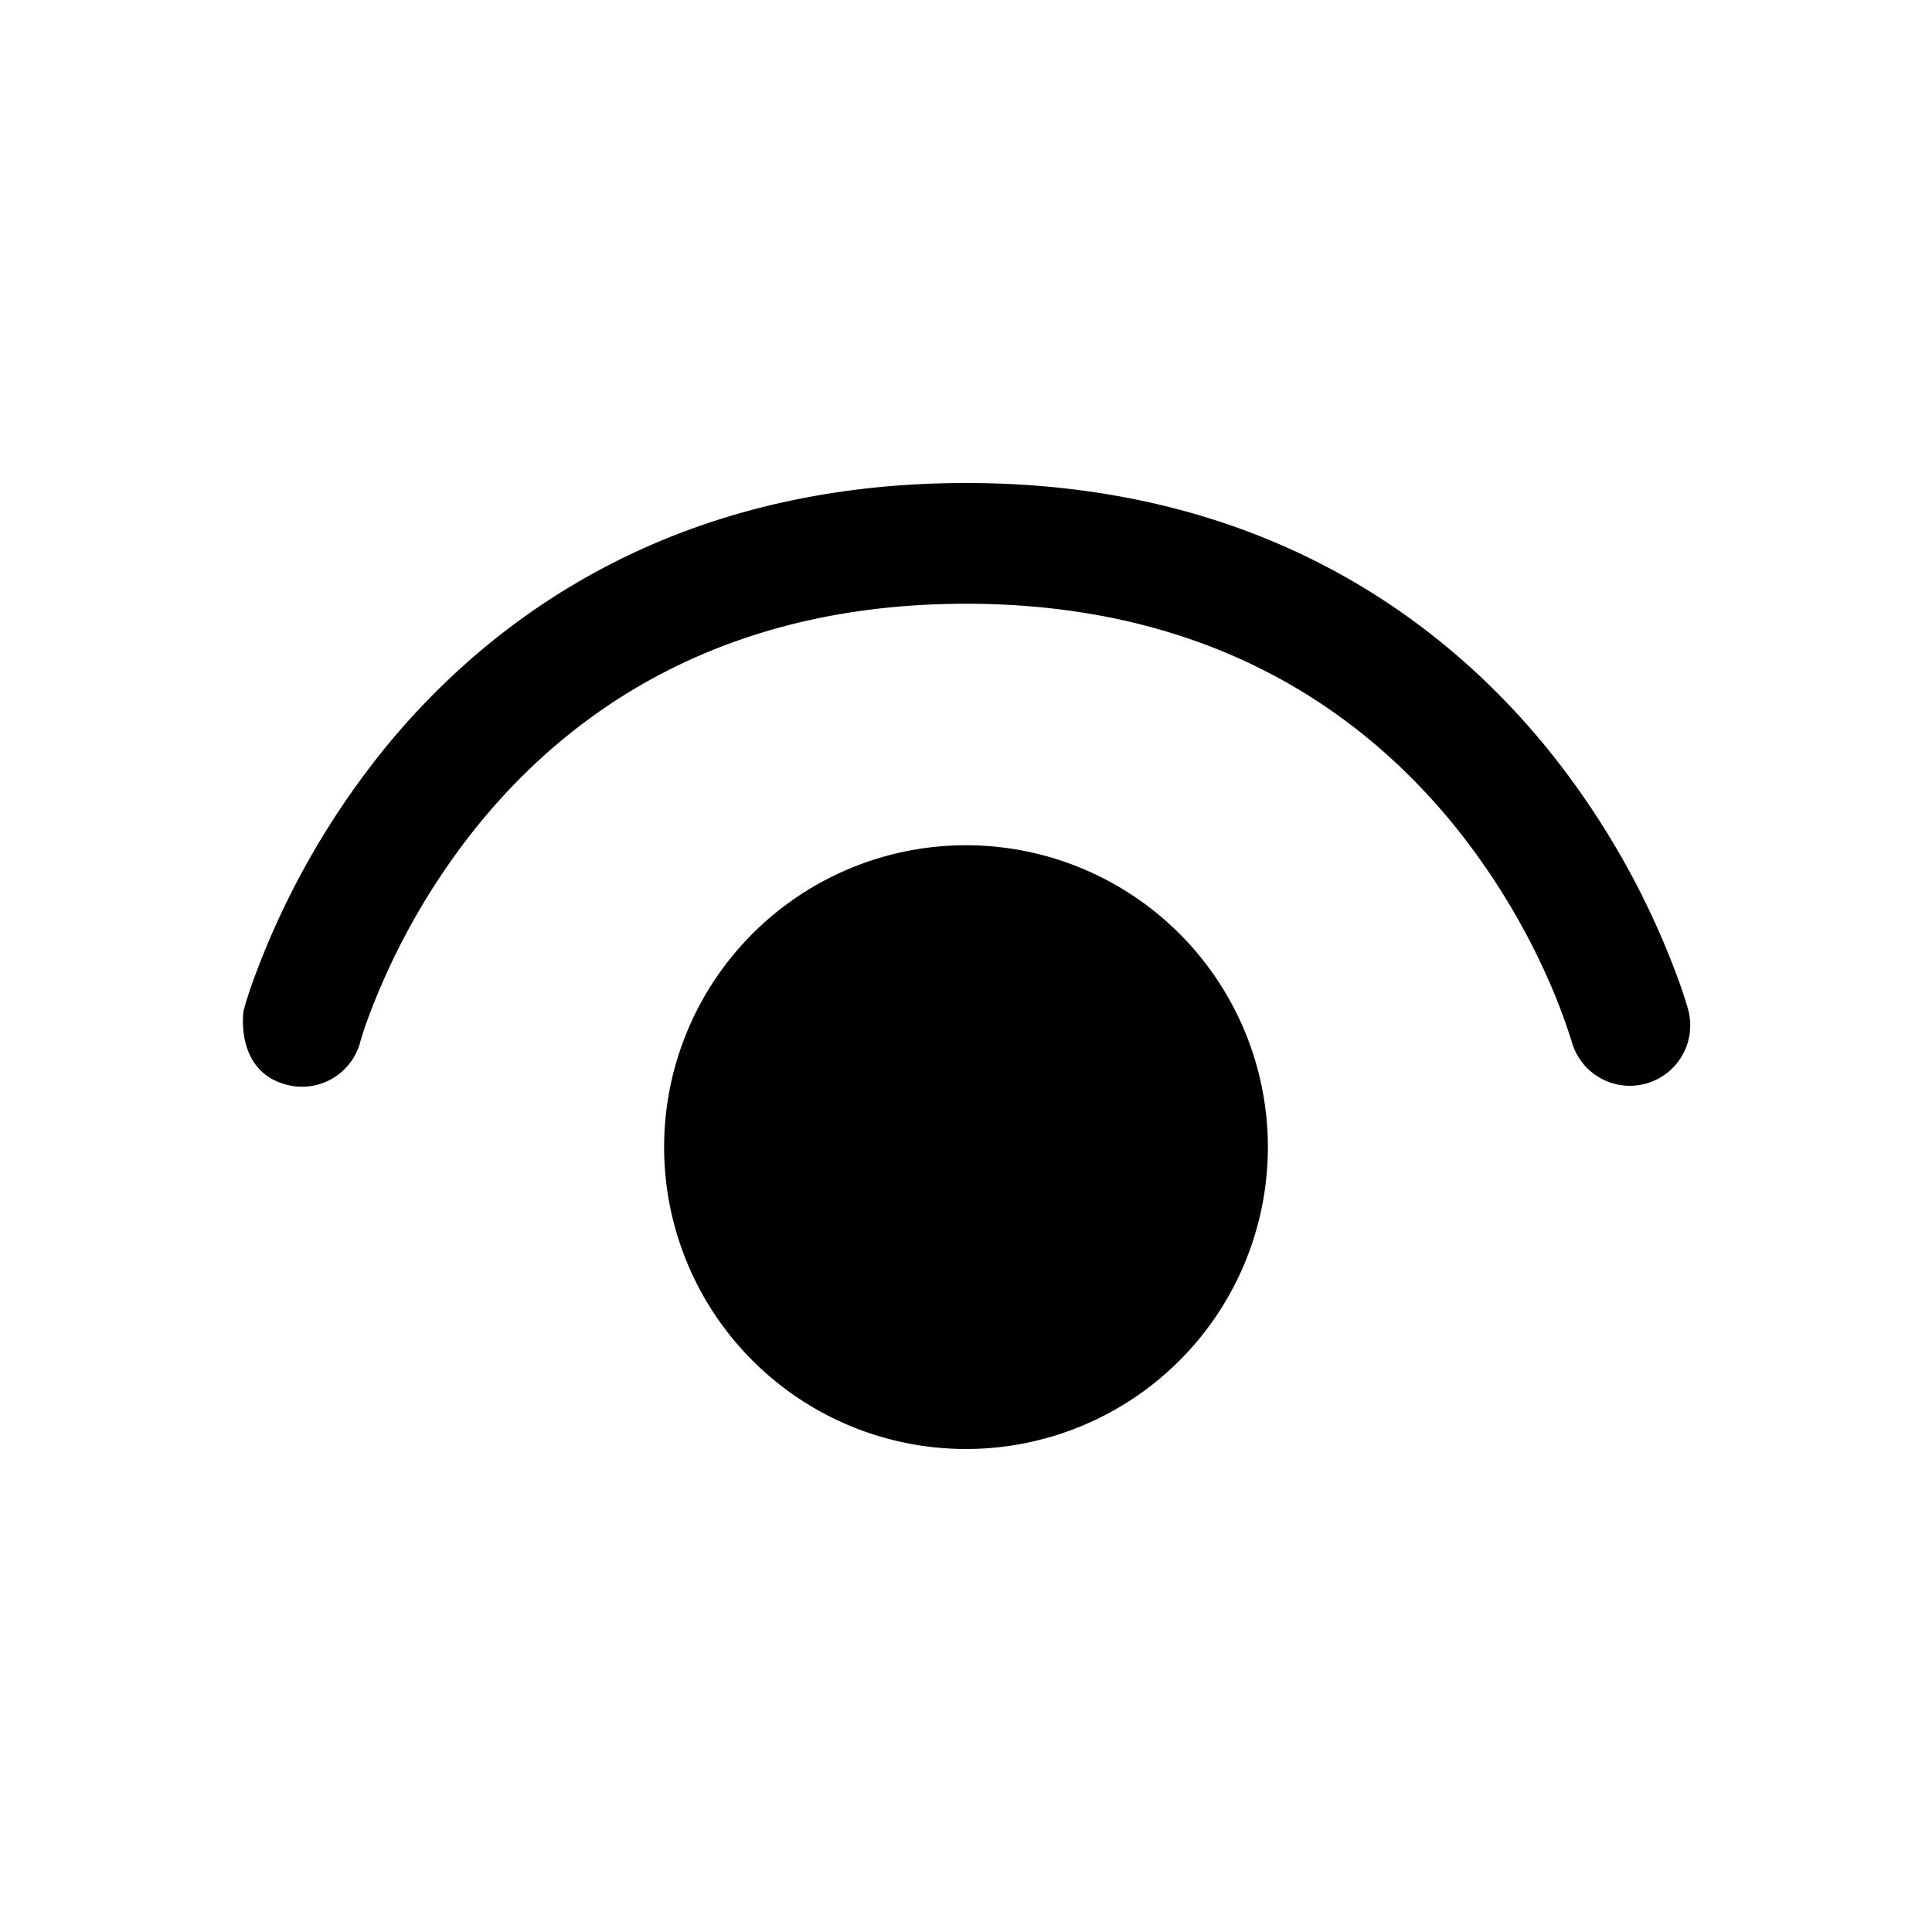 <svg xmlns="http://www.w3.org/2000/svg" xmlns:xlink="http://www.w3.org/1999/xlink" width="16" height="16" viewBox="0 0 16 16"><g fill="none"><path d="M2.984 8.625v.003a.5.5 0 0 1-.612.355c-.431-.114-.355-.611-.355-.611l.017-.062s.026-.084.047-.145a6.7 6.7 0 0 1 1.117-1.982C4.097 5.089 5.606 4 8 4c2.395 0 3.904 1.089 4.801 2.183a6.7 6.7 0 0 1 1.117 1.982a3.916 3.916 0 0 1 .06.187l.003.013l.002.004v.002a.5.5 0 0 1-.966.258l-.001-.004l-.008-.025a4.9 4.9 0 0 0-.2-.52a5.703 5.703 0 0 0-.78-1.263C11.285 5.912 10.044 5 8 5c-2.044 0-3.286.912-4.028 1.817a5.701 5.701 0 0 0-.945 1.674a3.018 3.018 0 0 0-.035.109l-.008.025z" fill="#000000"></path><path d="M5.5 9.5a2.5 2.5 0 1 1 5 0a2.5 2.5 0 0 1-5 0z" fill="#000000"></path></g></svg>